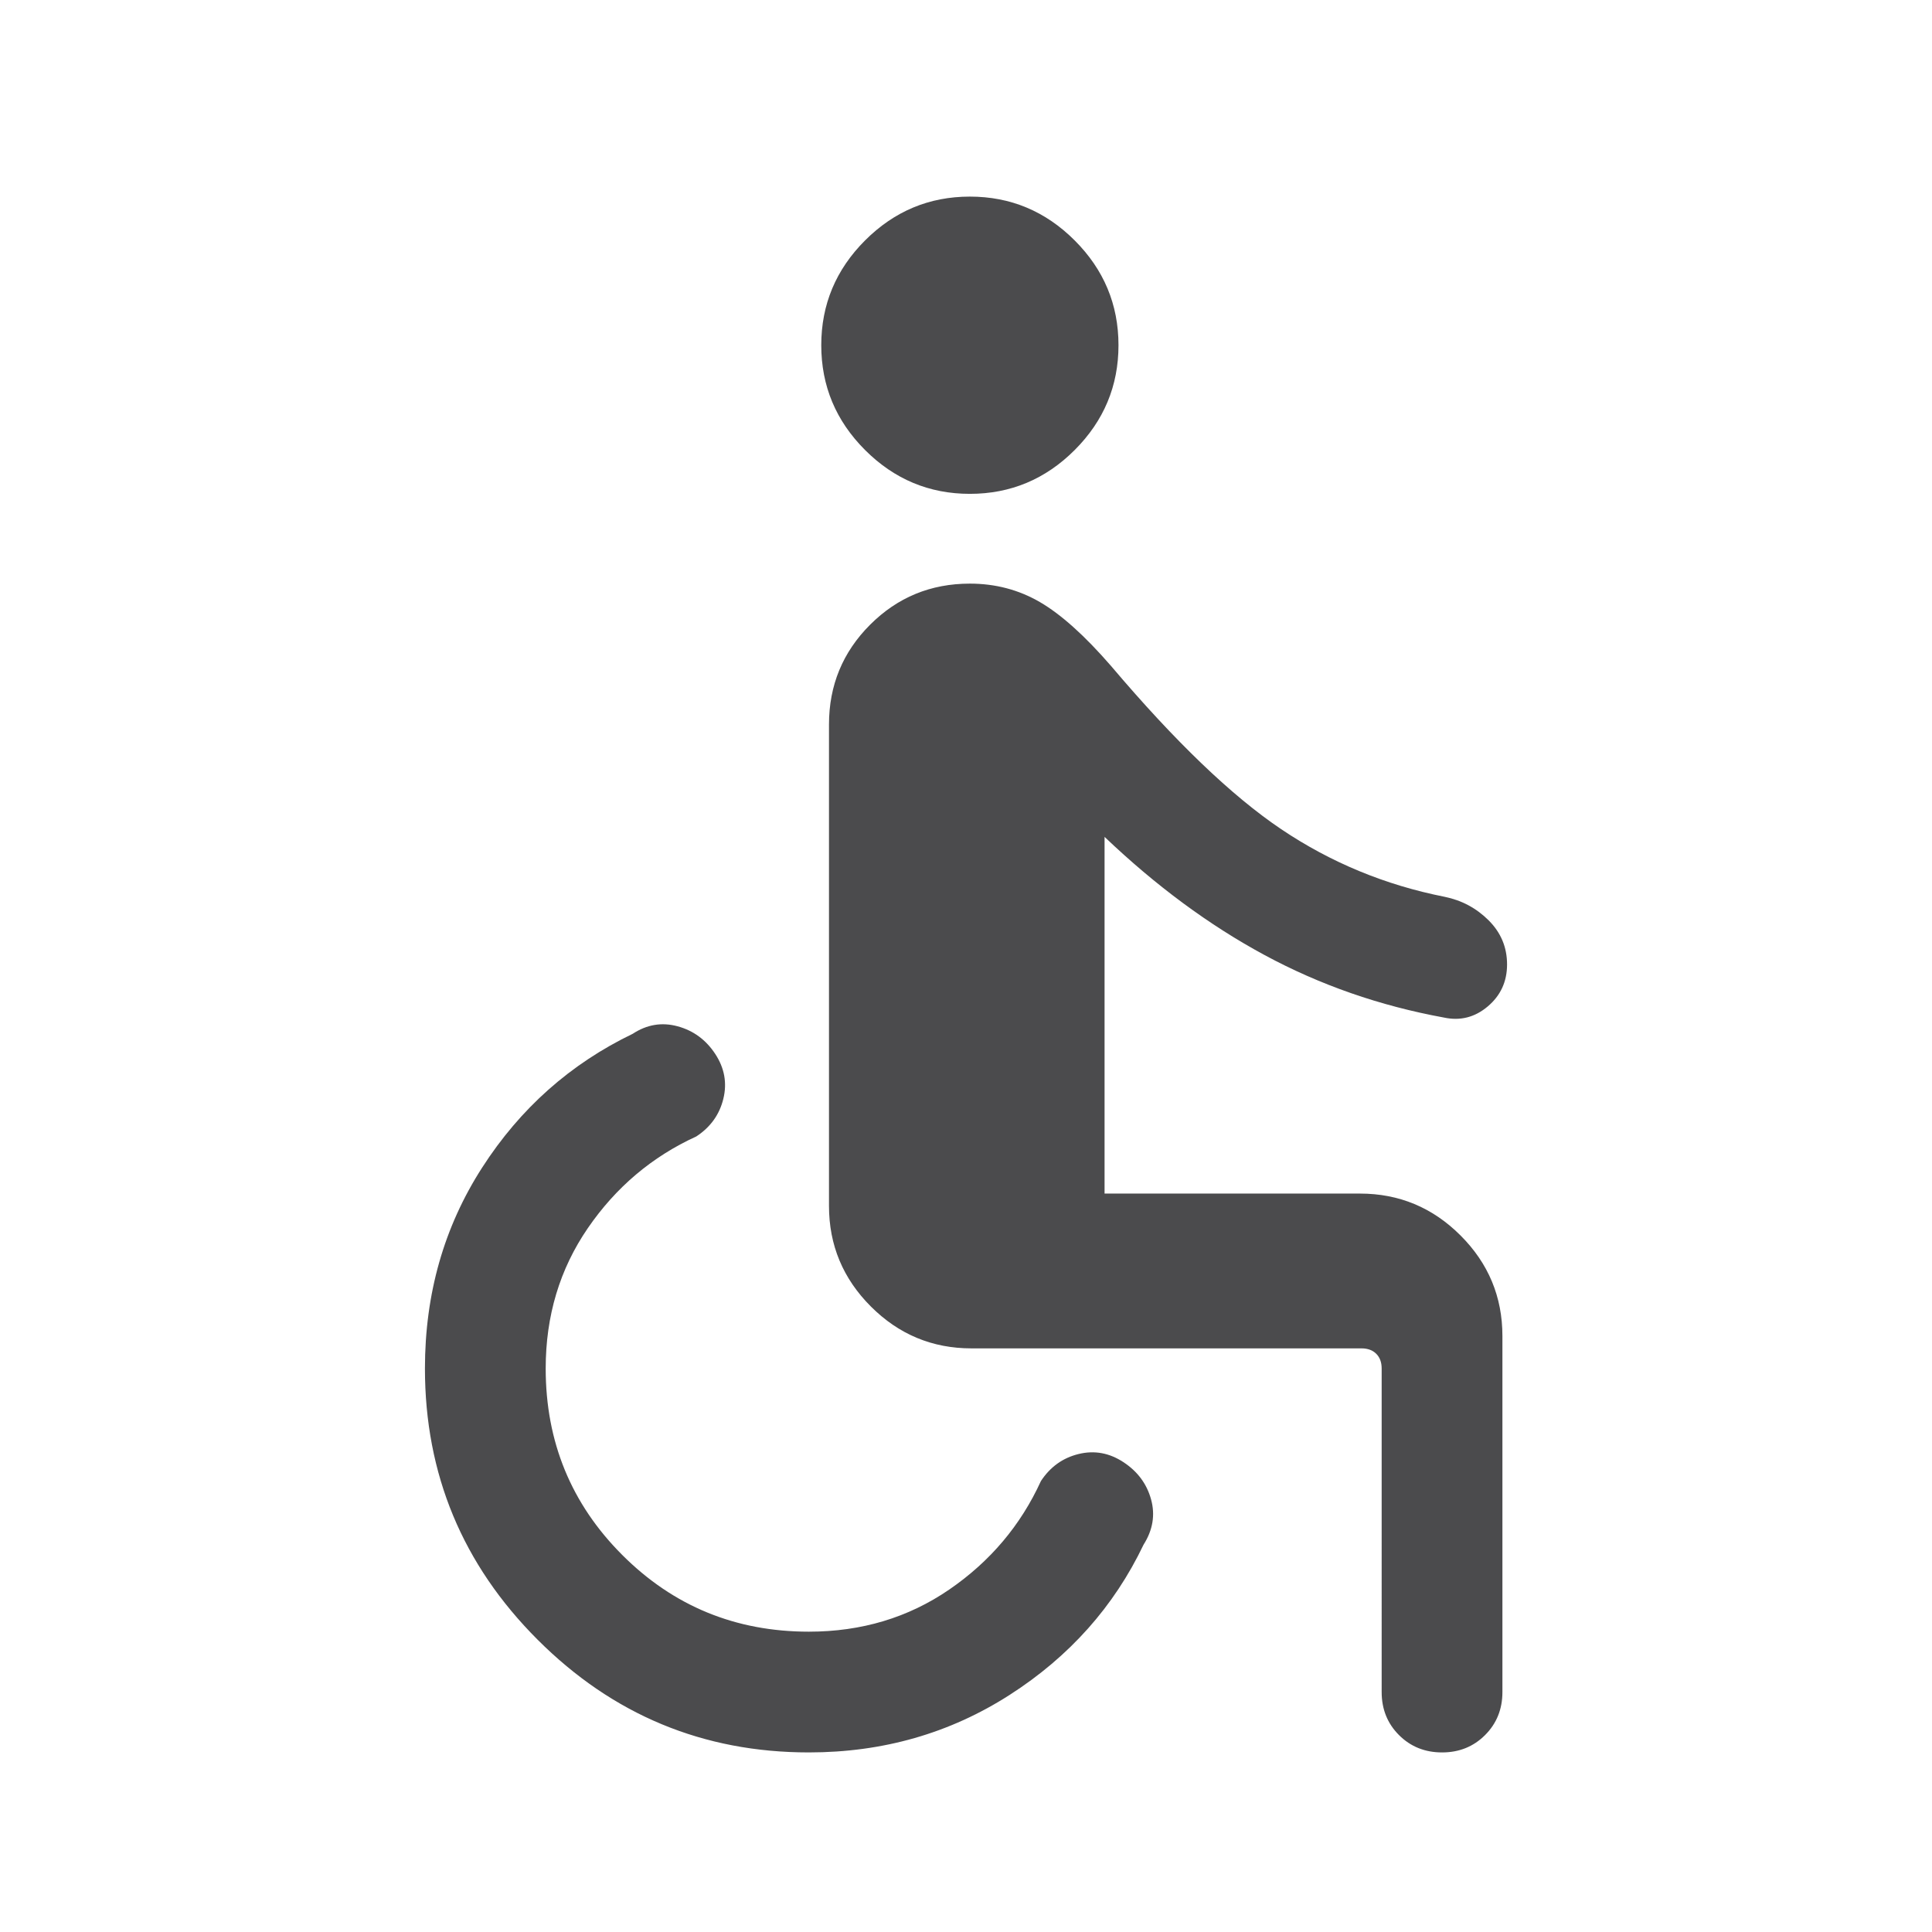 <svg xmlns="http://www.w3.org/2000/svg" height="24px" viewBox="0 -960 960 960" width="24px" fill="#4B4B4D"><path d="M401.92-89.23q-78.77 0-134.77-56-56-56-56-134.77 0-55.62 28.39-99.77 28.38-44.15 74.85-66.54 10.54-6.92 22.3-3.73 11.77 3.19 18.7 13.73 6.92 10.54 4.03 22.31-2.88 11.77-13.42 18.69-33 15.08-53.92 45.58-20.93 30.5-20.93 69.73 0 54.62 38.08 92.69 38.08 38.08 92.69 38.08 39.23 0 69.74-20.92 30.5-20.93 45.57-53.93 6.93-10.54 18.69-13.42 11.77-2.89 22.31 4.04 10.54 6.92 13.73 18.5 3.19 11.57-3.73 22.5-22 46.07-66.54 74.65-44.54 28.58-99.77 28.58Zm314.62 0q-12.77 0-21.39-8.62-8.61-8.61-8.61-21.38V-280q0-4.62-2.69-7.31-2.7-2.69-7.31-2.69H482.69q-29.15 0-49.96-20.81-20.81-20.81-20.81-49.96V-600q0-29.15 20.43-49.58Q452.77-670 481.92-670q19 0 34.77 9.15 15.77 9.16 35.39 31.77 47.69 56.31 84.57 81.12 36.89 24.81 81.2 33.58 12.76 2.61 21.88 11.73 9.12 9.11 9.12 21.88t-9.62 20.88q-9.62 8.12-21.77 5.5-47.85-8.76-89.15-31.07-41.31-22.31-79.46-58.7v177.24h126.92q29.15 0 49.96 20.81 20.81 20.8 20.81 49.96v176.92q0 12.77-8.62 21.38-8.61 8.62-21.38 8.62ZM481.92-714.61q-30.3 0-52.07-21.77t-21.77-52.08q0-30.31 21.77-52.08t52.07-21.77q30.31 0 52.08 21.77t21.77 52.08q0 30.31-21.77 52.08t-52.08 21.77Z"/></svg>